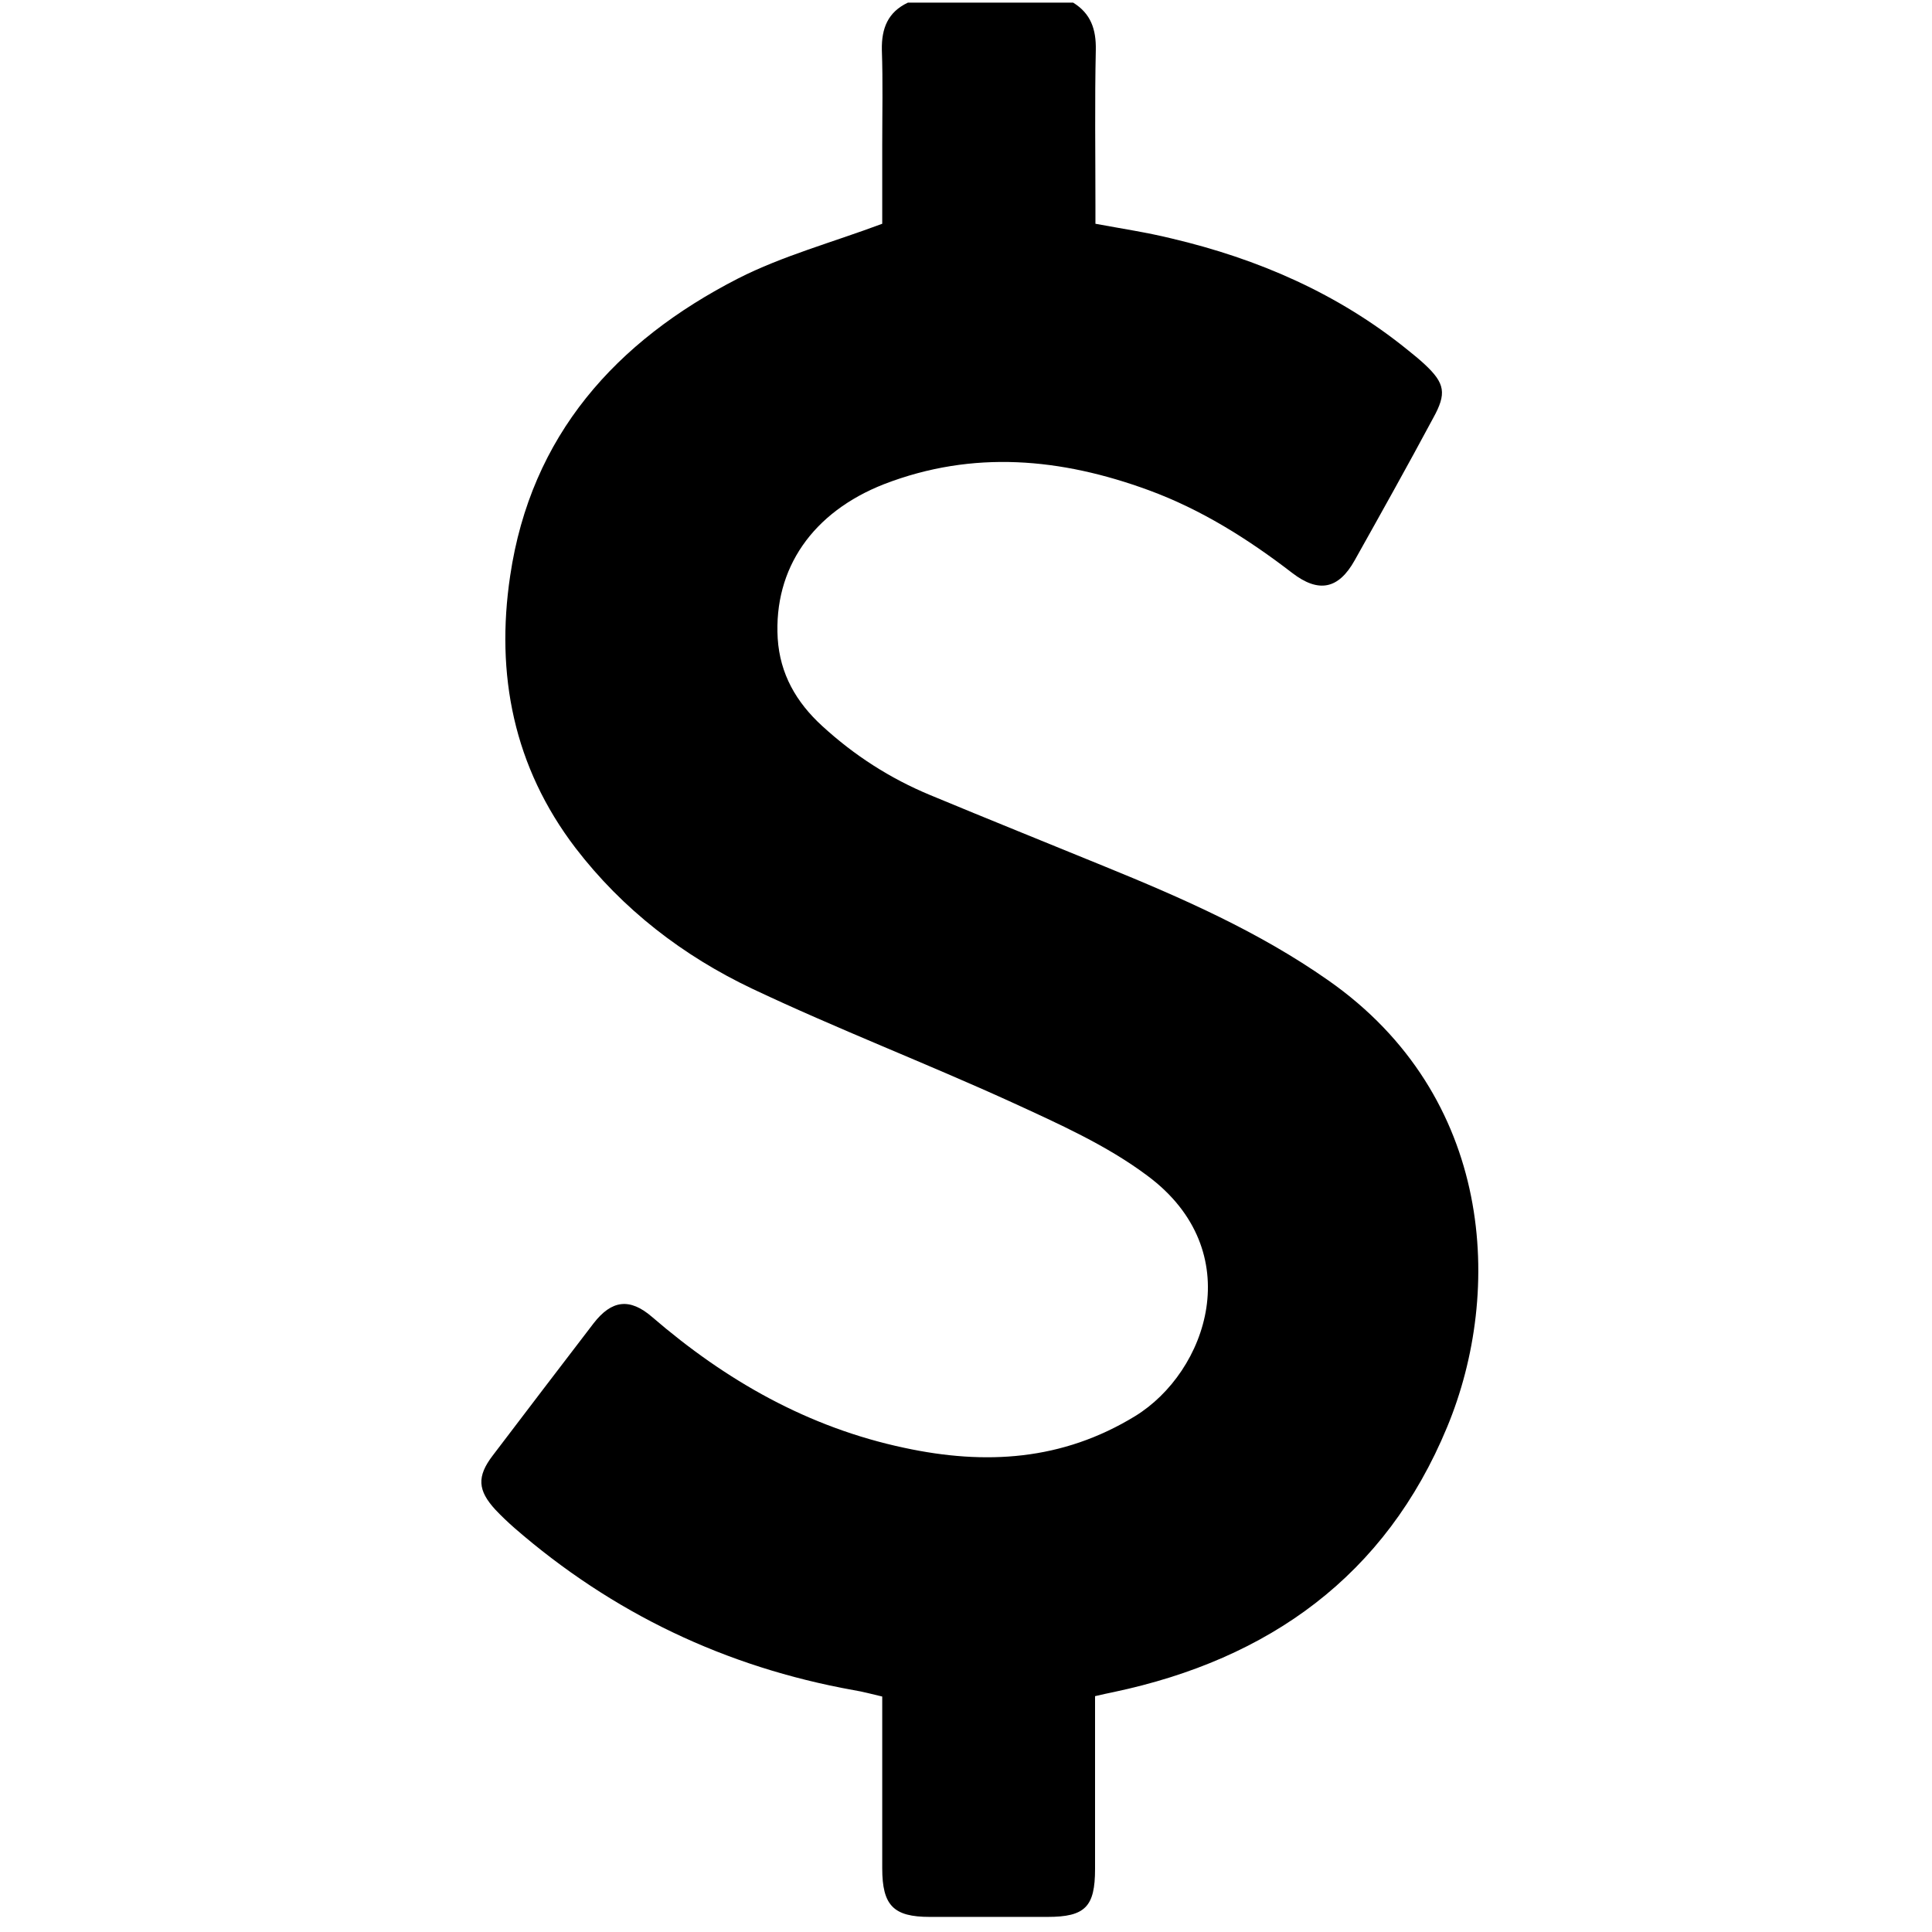 <?xml version="1.0" encoding="utf-8"?>
<!-- Generator: Adobe Illustrator 23.0.2, SVG Export Plug-In . SVG Version: 6.00 Build 0)  -->
<svg version="1.1" id="Capa_1" focusable="false" xmlns="http://www.w3.org/2000/svg" xmlns:xlink="http://www.w3.org/1999/xlink"
	 x="0px" y="0px" viewBox="0 0 512 512" style="enable-background:new 0 0 512 512;" xml:space="preserve">
<style type="text/css">
	
		.st0{fill:none;stroke:#000000;stroke-width:12;stroke-linecap:round;stroke-linejoin:round;stroke-miterlimit:10;stroke-dasharray:32;}
</style>
<line class="st0" x1="832.7" y1="167.8" x2="832.7" y2="168.6"/>
<g>
	<path d="M284.4,0.7c4.7,2.9,6.1,7.1,6,12.5c-0.3,13.7-0.1,27.4-0.1,41.1c0,1.6,0,3.2,0,5c7,1.3,13.7,2.3,20.2,3.9
		c22.9,5.4,44.1,14.6,62.5,29.5c1.5,1.2,3.1,2.5,4.5,3.8c5.5,5.1,5.9,7.8,2.3,14.3C373,123.5,366,136,359,148.5
		c-4.3,7.7-9.6,8.7-16.6,3.3c-11.7-9-24.1-16.8-38-21.9c-23.2-8.5-46.5-10.7-70.1-1.6c-18.9,7.4-29.3,22.3-28.2,40.9
		c0.6,9.4,4.9,16.9,11.8,23.2c8.5,7.8,18,13.9,28.6,18.3c15.4,6.4,30.8,12.6,46.2,18.9c20.6,8.4,40.9,17.3,59.3,30.2
		c43.9,30.7,46.5,82.3,31.5,118.4c-16.3,39.4-47.2,61.5-88.3,70.2c-1.6,0.3-3.2,0.7-5,1.1c0,15.4,0,30.6,0,45.8
		c0,10-2.6,12.7-12.6,12.7c-10.4,0-20.8,0-31.2,0c-9.6,0-12.6-3-12.6-12.9c0-15,0-30,0-45.5c-2.6-0.6-5.1-1.3-7.6-1.7
		c-33.9-6.1-63.9-20.4-89.9-43c-1.7-1.5-3.4-3.1-5-4.8c-4.7-5.1-5-8.8-0.7-14.4c8.9-11.7,17.8-23.4,26.7-35
		c4.8-6.2,9.6-6.8,15.5-1.7c19.6,16.9,41.4,29.3,66.9,34.7c21.4,4.6,41.8,3.4,61.1-8.4c19.1-11.7,30.2-43.7,3.3-63.7
		c-10.8-8.1-23.6-13.8-36-19.5c-22.8-10.4-46.2-19.4-68.8-30.1c-18.3-8.7-34.3-21-46.8-37.3c-16.4-21.5-21.2-46-17.3-72.1
		c5.5-37.2,28-62.2,60.4-78.8c11.8-6,24.8-9.5,38.2-14.5c0-6.1,0-13.4,0-20.8c0-8.4,0.2-16.8-0.1-25.3c-0.1-5.7,1.6-10,6.9-12.5
		C255.3,0.7,269.8,0.7,284.4,0.7z"/>
</g>
</svg>
